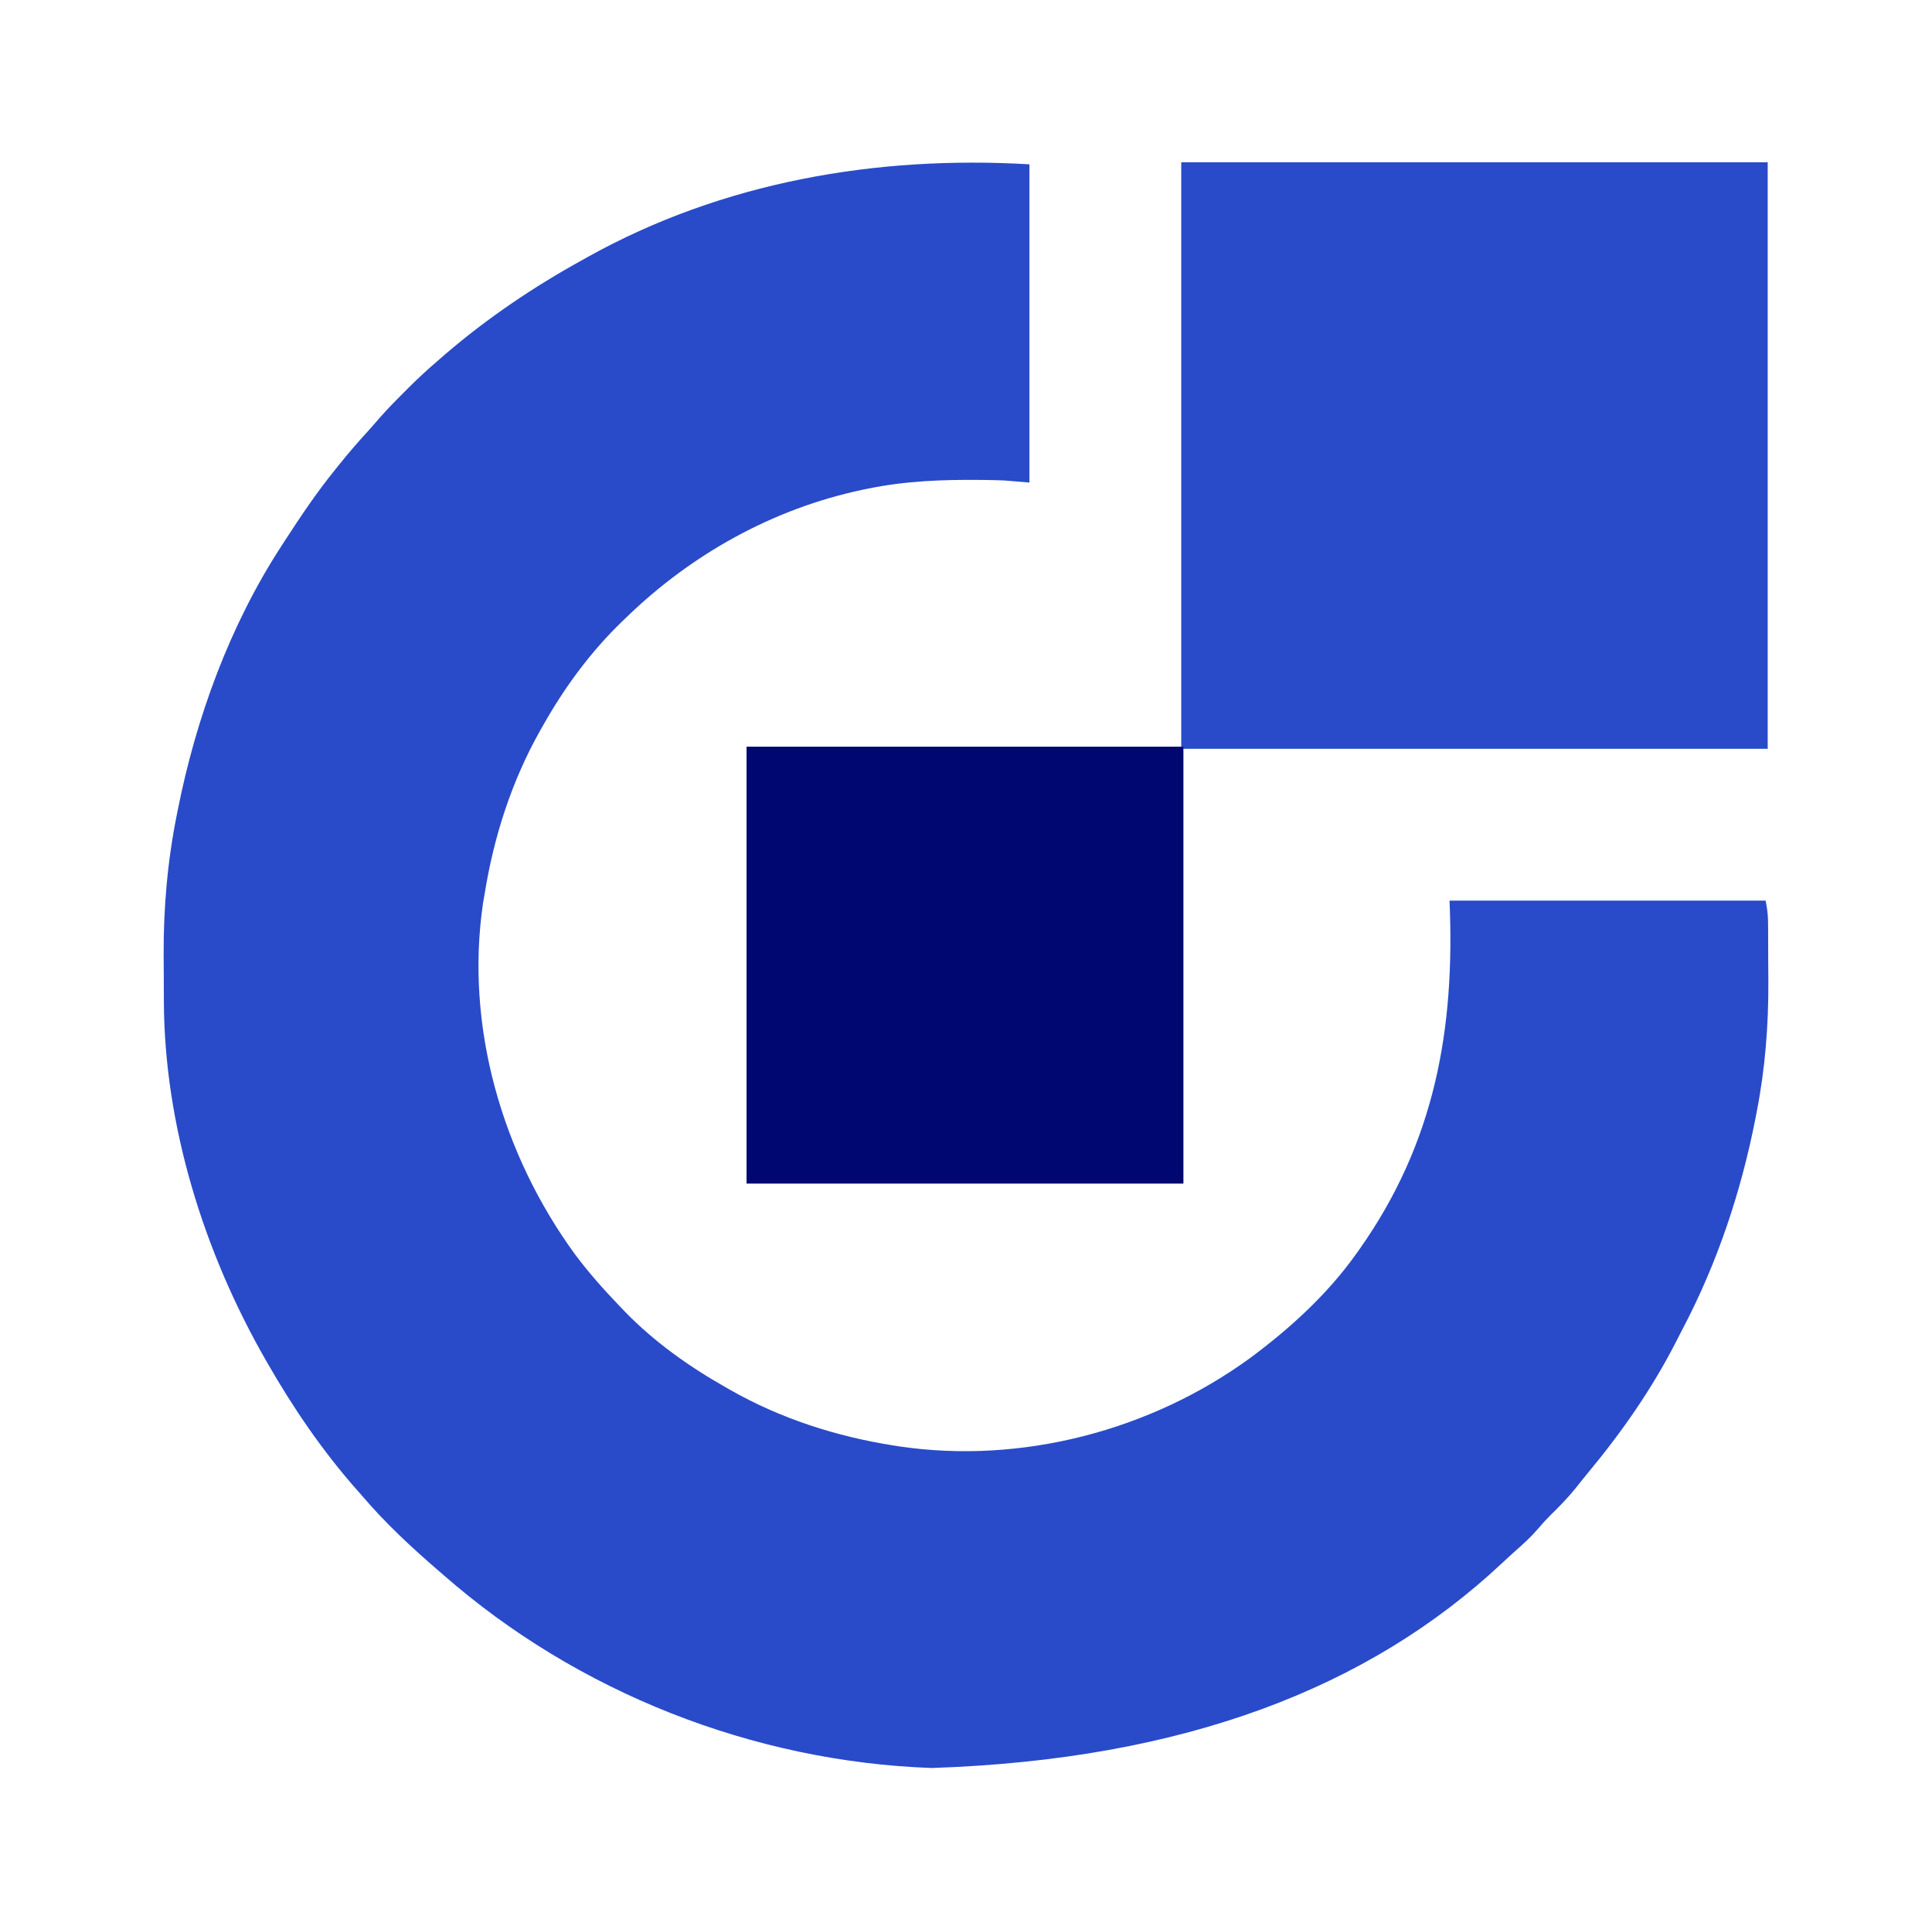 <?xml version="1.0" encoding="UTF-8"?>
<svg version="1.1" xmlns="http://www.w3.org/2000/svg" width="929" height="928">
<path d="M0 0 C0 50.49 0 100.98 0 153 C-3.96 152.67 -7.92 152.34 -12 152 C-14.925 151.885 -17.829 151.793 -20.754 151.762 C-21.53 151.752 -22.305 151.742 -23.105 151.732 C-41.77 151.546 -59.651 152.187 -78 156 C-78.907 156.187 -79.814 156.374 -80.748 156.567 C-123.643 165.746 -162.642 187.55 -194 218 C-194.485 218.465 -194.971 218.93 -195.471 219.409 C-210.873 234.185 -223.544 251.437 -234 270 C-234.374 270.657 -234.747 271.314 -235.132 271.991 C-248.966 296.501 -257.572 323.261 -262 351 C-262.226 352.285 -262.451 353.57 -262.684 354.895 C-271.547 414.246 -253.565 475.927 -218.585 523.942 C-211.974 532.828 -204.667 541.018 -197 549 C-196.144 549.897 -195.288 550.794 -194.406 551.719 C-180.277 566.206 -163.579 578.07 -146 588 C-145.359 588.368 -144.718 588.737 -144.058 589.116 C-119.708 603.022 -92.637 611.693 -65 616 C-64.245 616.119 -63.49 616.237 -62.712 616.359 C-3.86 625.121 58.365 608.767 106.223 573.816 C125.223 559.725 143.226 543.33 157 524 C157.538 523.247 158.077 522.493 158.631 521.717 C194.959 470.303 204.689 415.858 202 354 C252.16 354 302.32 354 354 354 C354.744 357.721 355.133 360.573 355.161 364.28 C355.171 365.313 355.18 366.347 355.19 367.412 C355.194 368.526 355.199 369.641 355.203 370.789 C355.209 371.961 355.215 373.133 355.22 374.34 C355.23 376.833 355.236 379.327 355.24 381.82 C355.25 385.535 355.281 389.25 355.312 392.965 C355.407 414.067 353.763 434.959 349.688 455.688 C349.475 456.792 349.263 457.896 349.044 459.033 C342.111 494.231 330.724 528.338 313.981 560.127 C312.947 562.102 311.937 564.089 310.93 566.078 C299.322 588.77 284.742 609.661 268.465 629.227 C266.381 631.75 264.353 634.317 262.312 636.875 C258.588 641.434 254.548 645.556 250.336 649.664 C248.274 651.726 246.377 653.833 244.5 656.062 C241.193 659.917 237.533 663.239 233.723 666.59 C231.355 668.686 229.038 670.827 226.732 672.991 C163.286 732.245 74.835 766.967 -47 771 C-132.841 767.973 -217.441 734.652 -282 678 C-282.709 677.39 -283.418 676.781 -284.148 676.152 C-297.178 664.904 -309.854 653.139 -321 640 C-321.857 639.032 -322.714 638.064 -323.598 637.066 C-339.825 618.656 -353.781 598.261 -366 577 C-366.451 576.218 -366.902 575.437 -367.367 574.631 C-396.932 523 -415.972 462.278 -416.203 402.441 C-416.209 401.258 -416.215 400.075 -416.22 398.856 C-416.23 396.356 -416.236 393.855 -416.24 391.355 C-416.25 387.632 -416.281 383.909 -416.312 380.186 C-416.415 357.267 -414.429 334.66 -409.875 312.188 C-409.728 311.445 -409.58 310.703 -409.428 309.939 C-400.626 265.903 -384.531 221.821 -360 184 C-359.402 183.074 -358.804 182.148 -358.188 181.194 C-350.564 169.452 -342.829 157.873 -334 147 C-333.245 146.054 -332.489 145.108 -331.711 144.133 C-327.411 138.799 -322.958 133.638 -318.336 128.582 C-316.443 126.49 -314.596 124.371 -312.754 122.234 C-308.869 117.785 -304.749 113.602 -300.562 109.438 C-299.85 108.721 -299.138 108.005 -298.404 107.268 C-293.767 102.639 -288.978 98.258 -284 94 C-282.979 93.111 -281.958 92.222 -280.938 91.332 C-260.608 73.895 -238.442 58.93 -215 46 C-214.159 45.529 -213.317 45.058 -212.451 44.572 C-147.569 8.434 -73.558 -4.327 0 0 Z " fill="#294BC9" transform="translate(495,79)"/>
<path d="M0 0 C93.06 0 186.12 0 282 0 C282 93.06 282 186.12 282 282 C189.27 282 96.54 282 1 282 C1 350.97 1 419.94 1 491 C-68.3 491 -137.6 491 -209 491 C-209 421.7 -209 352.4 -209 281 C-140.03 281 -71.06 281 0 281 C0 188.27 0 95.54 0 0 Z " fill="#294BC9" transform="translate(568,78)"/>
<path d="M0 0 C69.3 0 138.6 0 210 0 C210 69.3 210 138.6 210 210 C140.7 210 71.4 210 0 210 C0 140.7 0 71.4 0 0 Z " fill="#000771" transform="translate(359,359)"/>
</svg>
